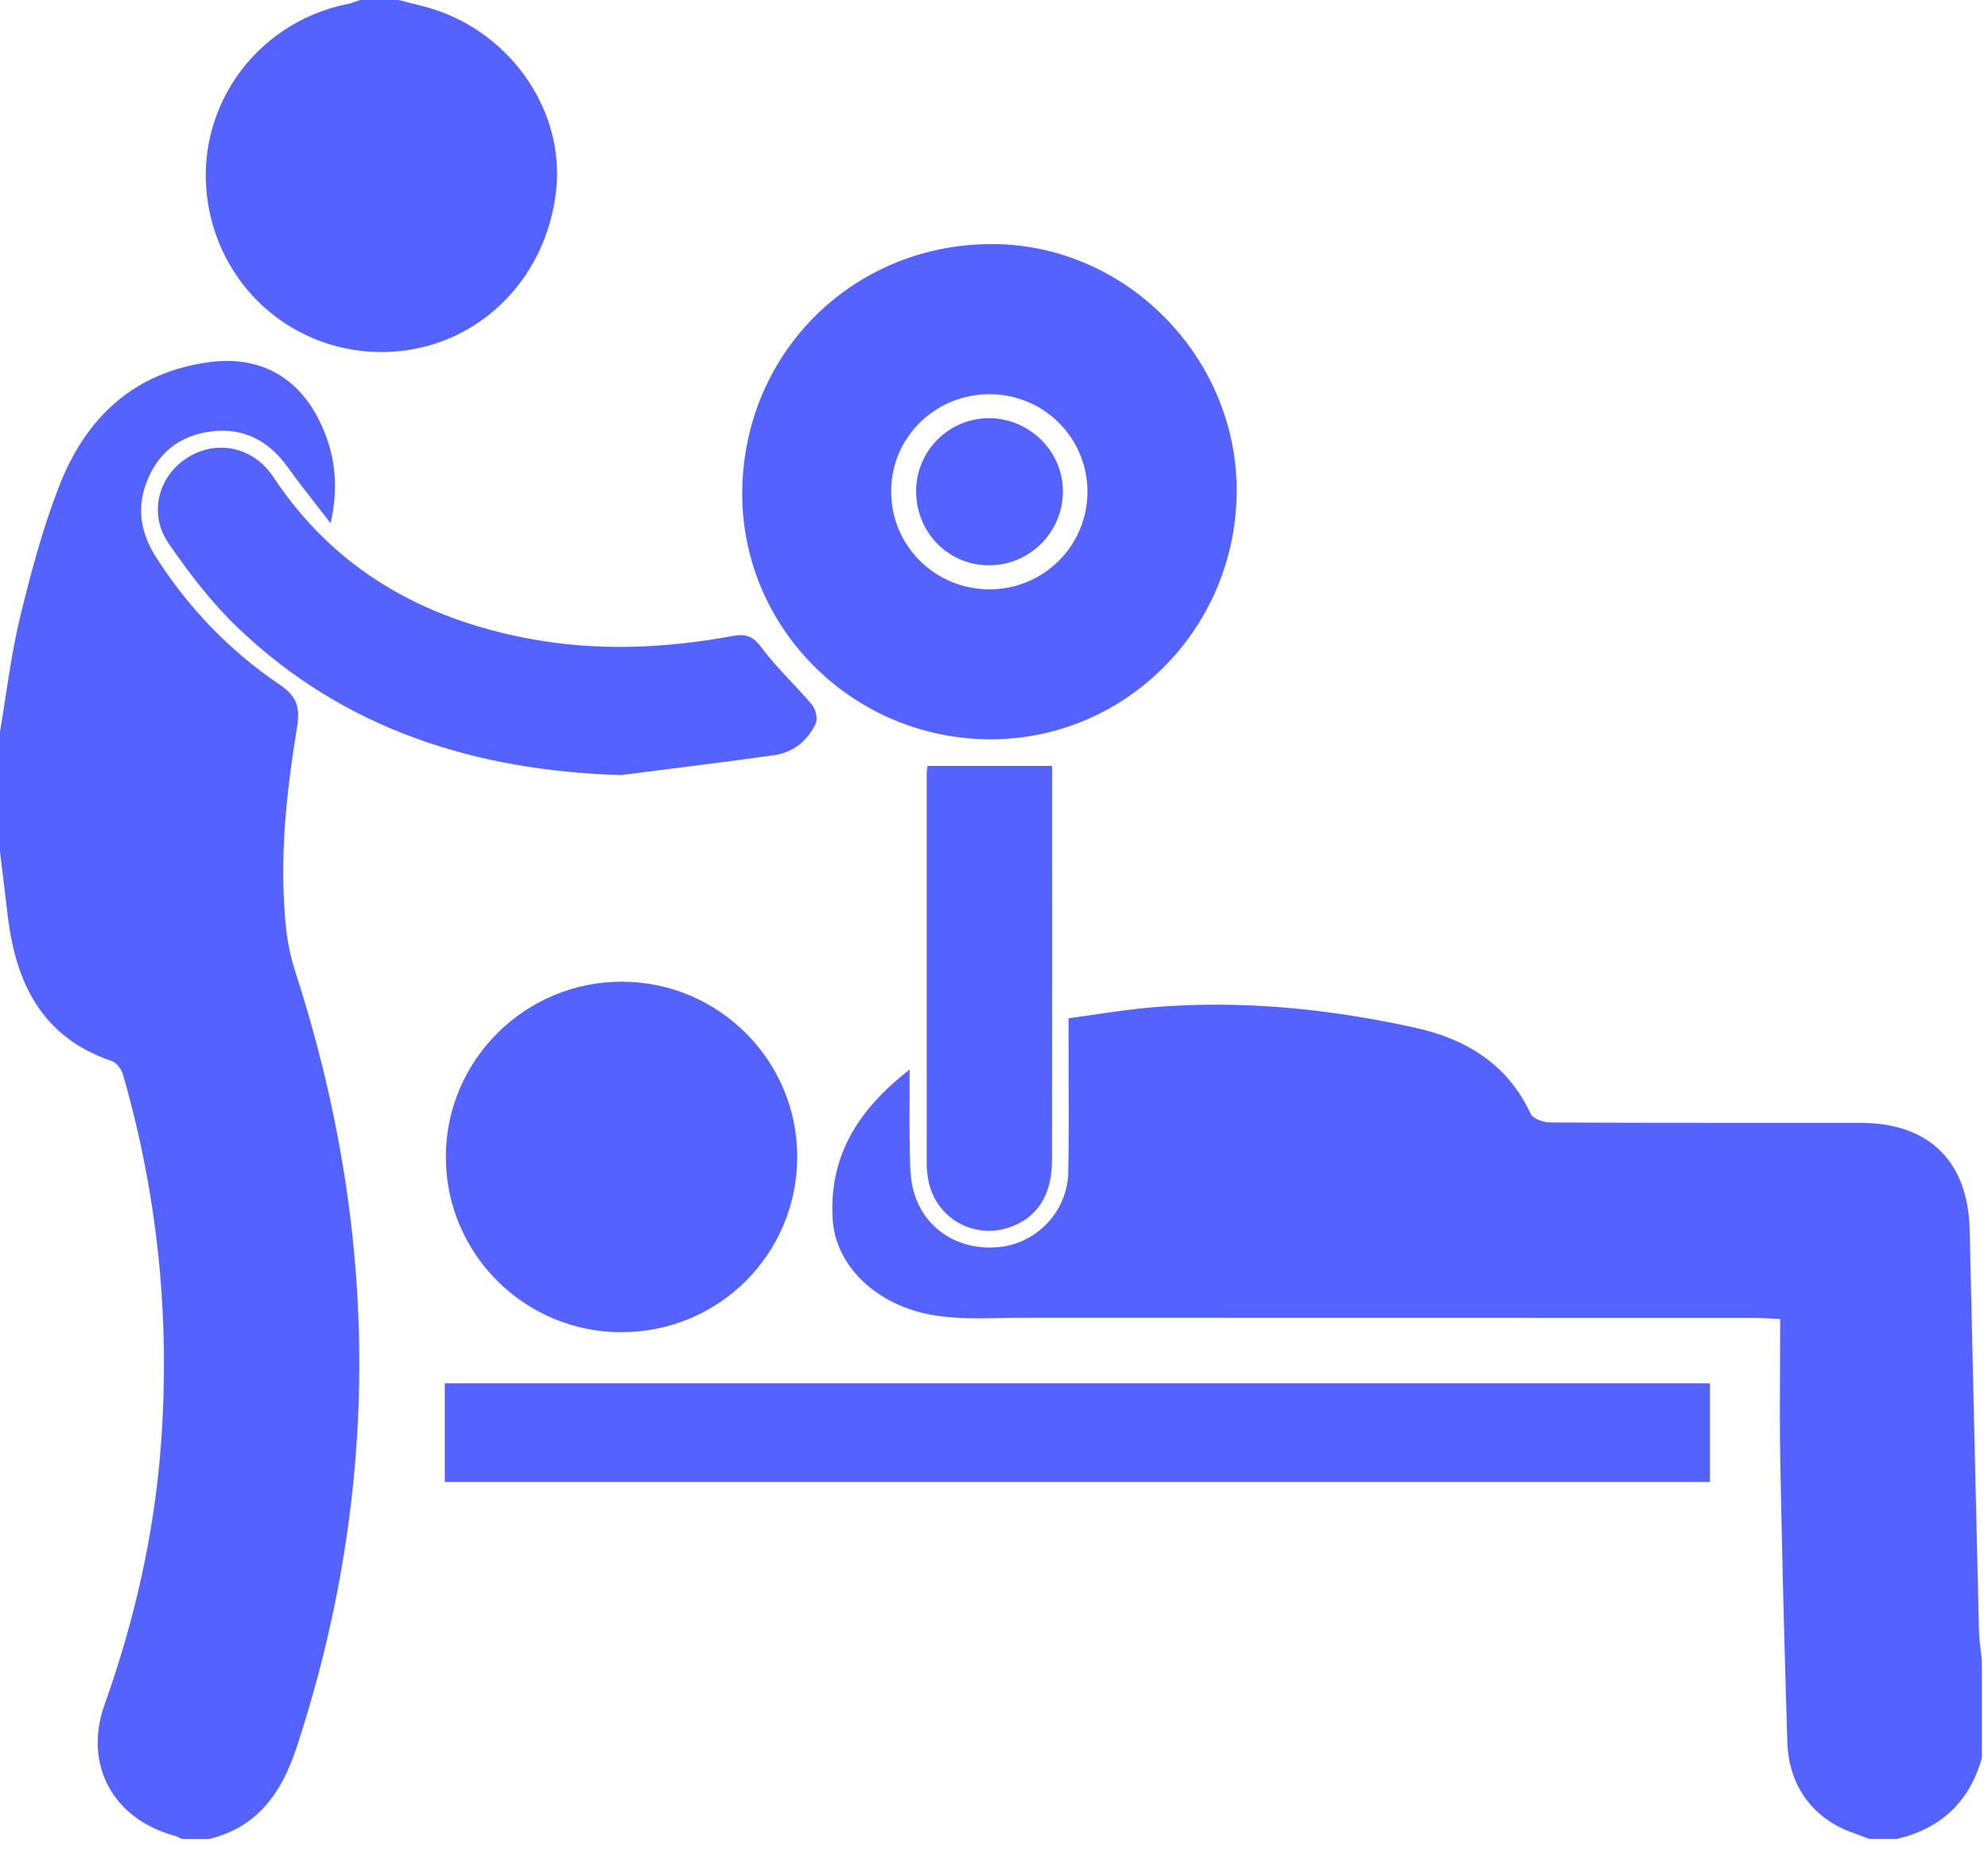 <svg xmlns="http://www.w3.org/2000/svg" width="133" height="124" viewBox="0 0 133 124" fill="none"><path fill-rule="evenodd" clip-rule="evenodd" d="M27.158 0.123C26.996 0.082 26.834 0.041 26.673 0H24.084C23.996 0.029 23.909 0.06 23.823 0.091L23.822 0.091L23.822 0.091C23.634 0.16 23.445 0.228 23.252 0.267C16.98 1.528 12.87 7.448 13.932 13.707C14.919 19.526 19.922 23.677 25.79 23.545C31.741 23.41 36.529 18.878 37.208 12.738C37.811 7.272 33.984 1.916 28.416 0.445C27.997 0.335 27.577 0.229 27.158 0.123ZM0.373 46.594L0.373 46.594C0.643 44.831 0.913 43.069 1.331 41.341C2.048 38.373 2.841 35.398 3.939 32.559C5.723 27.955 8.945 24.873 14.064 24.216C17.299 23.801 19.831 25.135 21.313 28.035C22.398 30.164 22.703 32.425 22.118 34.999C21.829 34.623 21.537 34.25 21.245 33.876L21.245 33.876L21.244 33.875L21.244 33.874C20.559 32.996 19.873 32.118 19.223 31.215C17.982 29.493 16.317 28.613 14.225 28.846C12.034 29.089 10.478 30.314 9.74 32.432C9.144 34.139 9.473 35.745 10.428 37.247C12.611 40.678 15.395 43.56 18.752 45.824C19.938 46.624 20.072 47.411 19.865 48.685C19.135 53.16 18.653 57.666 19.153 62.208C19.262 63.182 19.484 64.161 19.787 65.093C25.365 82.327 25.516 99.548 19.868 116.81C18.855 119.902 17.27 122.197 13.987 123.01H12.174C12.127 122.988 12.08 122.963 12.033 122.938C11.928 122.882 11.824 122.826 11.713 122.798C7.564 121.681 5.565 118.035 6.995 114.021C8.986 108.433 10.299 102.705 10.755 96.79C11.407 88.332 10.576 80.014 8.225 71.862C8.124 71.513 7.792 71.075 7.471 70.966C2.776 69.379 1.038 65.717 0.508 61.18C0.405 60.31 0.3 59.442 0.194 58.575L0.194 58.575L0.194 58.575L0.194 58.575L0.194 58.575L0.194 58.575L0.194 58.575C0.129 58.04 0.064 57.506 0 56.972V48.944C0.133 48.163 0.253 47.379 0.373 46.594ZM125.079 123.007C124.947 122.958 124.815 122.908 124.683 122.859L124.683 122.858L124.683 122.858L124.682 122.858L124.682 122.858L124.681 122.858L124.681 122.858L124.68 122.857C124.418 122.758 124.155 122.659 123.89 122.565C121.296 121.63 119.667 119.452 119.576 116.557C119.382 110.347 119.227 104.134 119.107 97.922C119.065 95.738 119.076 93.554 119.087 91.329V91.327V91.325V91.323V91.321V91.319V91.317C119.092 90.297 119.097 89.269 119.097 88.229C118.836 88.216 118.611 88.202 118.409 88.19L118.408 88.19L118.407 88.19H118.407H118.407C118.014 88.166 117.711 88.148 117.409 88.148C111.969 88.147 106.529 88.147 101.089 88.147H101.089H101.036C90.182 88.146 79.329 88.146 68.475 88.141C67.981 88.141 67.486 88.15 66.99 88.16H66.99C65.5 88.188 64.007 88.217 62.558 87.988C58.681 87.377 55.915 84.707 55.711 81.591C55.436 77.388 57.363 74.245 60.856 71.541C60.856 72.127 60.854 72.689 60.852 73.235C60.847 74.514 60.843 75.701 60.867 76.889C60.868 76.982 60.87 77.075 60.872 77.168C60.886 77.979 60.9 78.806 61.097 79.579C61.758 82.184 64.158 83.718 66.913 83.404C69.412 83.122 71.419 80.993 71.469 78.401C71.512 76.061 71.502 73.72 71.493 71.31V71.31V71.31V71.309V71.309V71.309V71.308V71.308C71.488 70.257 71.484 69.193 71.484 68.11C72.083 68.03 72.677 67.943 73.268 67.856L73.268 67.856L73.269 67.856L73.269 67.856L73.269 67.856L73.269 67.856L73.269 67.856L73.269 67.856C74.554 67.668 75.824 67.483 77.101 67.374C83.039 66.877 88.918 67.468 94.71 68.749C98.069 69.495 100.866 71.173 102.402 74.499C102.557 74.835 103.274 75.076 103.733 75.079C108.979 75.106 114.225 75.105 119.472 75.104C121.129 75.104 122.787 75.104 124.445 75.104C129.052 75.104 131.667 77.66 131.773 82.262L131.878 86.82C132.047 94.231 132.216 101.642 132.395 109.052C132.405 109.513 132.461 109.973 132.517 110.434V110.434V110.434V110.434V110.434V110.435V110.435V110.435L132.517 110.435L132.517 110.436L132.517 110.436L132.517 110.437L132.517 110.437L132.517 110.437C132.544 110.656 132.57 110.874 132.592 111.092V117.567C131.778 120.516 129.857 122.306 126.894 123.005H125.082L125.079 123.007ZM82.734 33.059C82.588 42.25 75.099 49.591 66.023 49.449C56.84 49.304 49.49 41.791 49.659 32.723C49.832 23.395 57.29 16.185 66.618 16.328C75.532 16.465 82.876 24.089 82.734 33.059ZM66.263 26.368C62.599 26.334 59.634 29.224 59.618 32.844C59.603 36.475 62.521 39.401 66.175 39.419C69.759 39.438 72.691 36.576 72.751 33C72.813 29.372 69.91 26.401 66.263 26.368ZM114.397 99.126V92.525H29.757V99.126H114.397ZM41.582 89.107C35.082 89.112 29.809 83.842 29.827 77.352C29.846 70.881 35.162 65.626 41.657 65.663C48.102 65.696 53.333 70.94 53.336 77.363C53.336 83.873 48.108 89.101 41.582 89.107ZM15.913 41.991C23.061 48.812 31.801 51.544 41.553 51.844C42.527 51.719 43.501 51.595 44.474 51.472C46.914 51.163 49.354 50.853 51.79 50.511C53.067 50.332 54.017 49.553 54.566 48.41C54.719 48.092 54.582 47.45 54.336 47.157C53.881 46.613 53.395 46.094 52.91 45.575L52.91 45.575C52.218 44.836 51.528 44.098 50.93 43.291C50.358 42.517 49.848 42.382 49.001 42.54C44.469 43.379 39.916 43.568 35.369 42.713C28.25 41.374 22.364 38.065 18.283 31.899C16.967 29.91 14.562 29.382 12.604 30.571C10.62 31.777 9.895 34.32 11.26 36.312C12.637 38.327 14.155 40.31 15.913 41.991ZM62.058 51.228H70.386V53.302C70.386 61.416 70.386 69.526 70.378 77.64C70.376 79.986 69.335 81.534 67.416 82.133C65.038 82.873 62.586 81.415 62.115 78.973C62.05 78.637 62.001 78.29 61.998 77.948C61.993 69.189 61.996 60.432 61.998 51.673V51.671V51.668C61.998 51.544 62.022 51.419 62.041 51.322C62.048 51.288 62.054 51.257 62.058 51.231V51.228ZM66.16 27.971C63.495 27.968 61.309 30.143 61.289 32.816V32.818C61.268 35.587 63.423 37.803 66.144 37.811C68.874 37.819 71.088 35.631 71.109 32.899C71.129 30.205 68.887 27.971 66.16 27.971Z" fill="#5463FF"></path></svg>